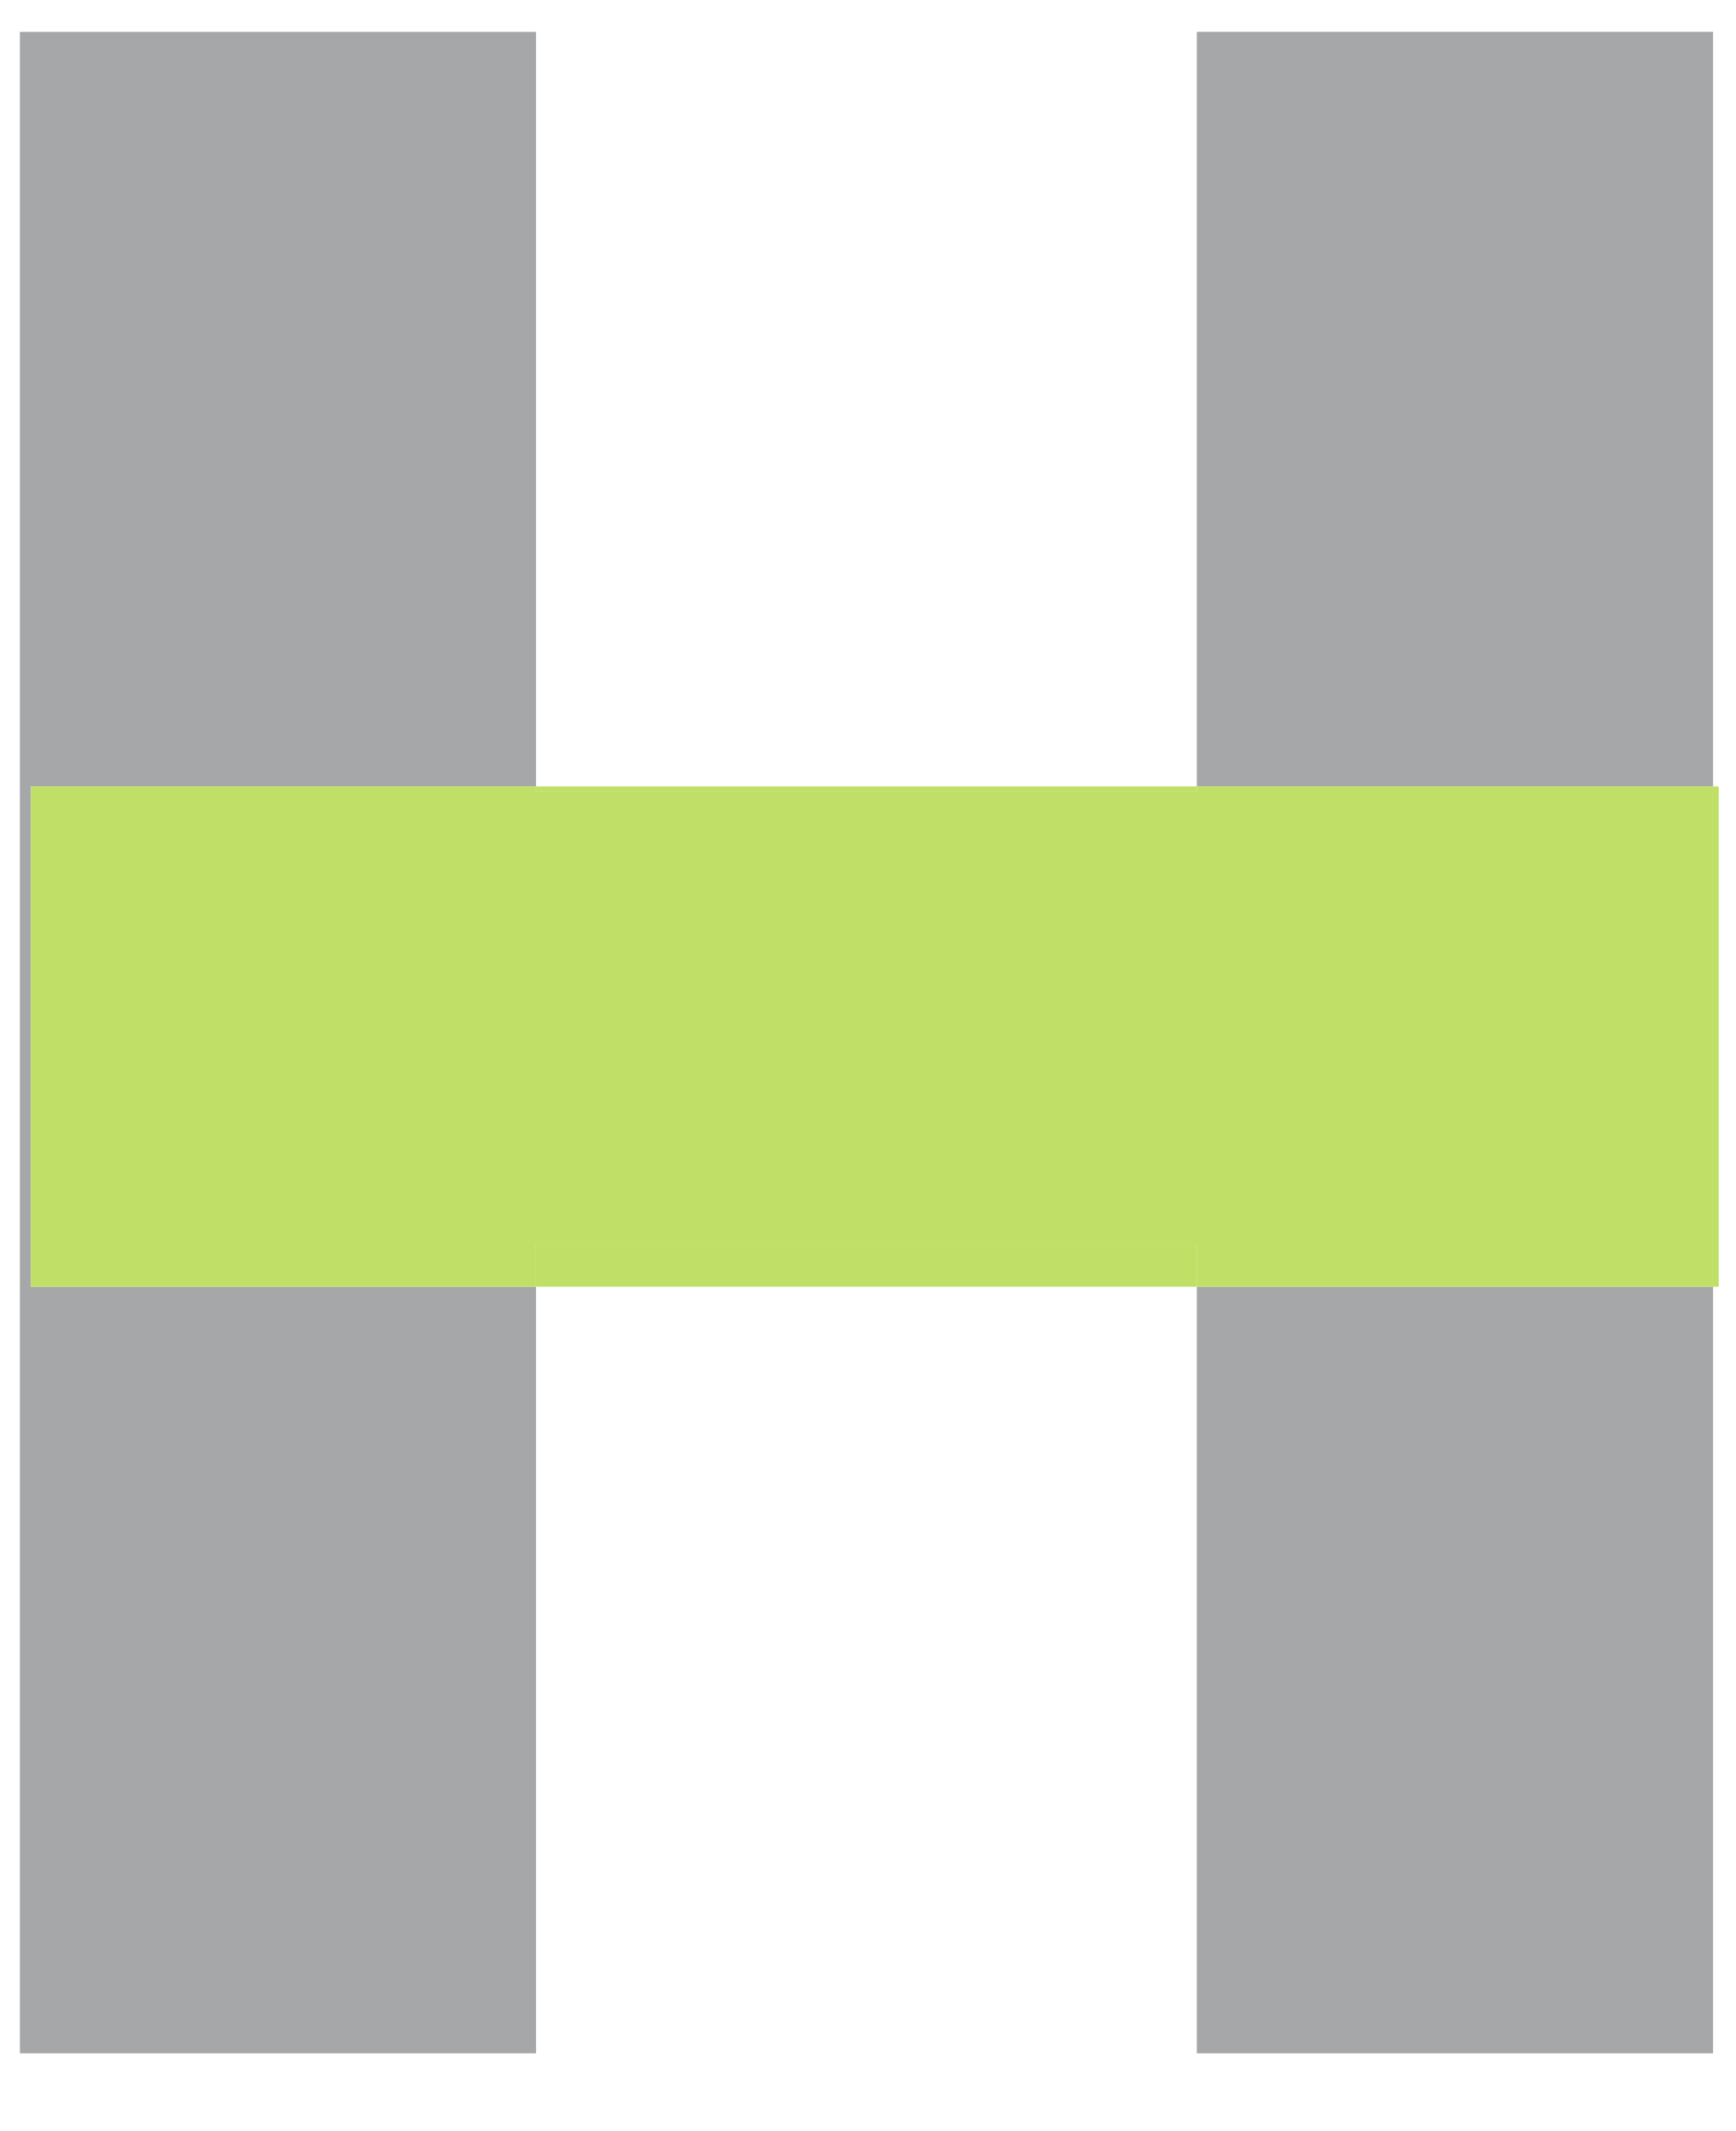 <?xml version="1.0" encoding="UTF-8"?> <svg xmlns="http://www.w3.org/2000/svg" width="22" height="27" viewBox="0 0 22 27" fill="none"> <path d="M21.709 0.403H15.167V9.964H21.709V0.403Z" fill="#A5A7A9"></path> <path d="M0.392 9.964H6.793V0.404H0.252V26.014H6.793V16.302H0.392V9.964Z" fill="#A5A7A9"></path> <path d="M15.167 26.014H21.709V16.302H15.167V26.014Z" fill="#A5A7A9"></path> <path d="M6.792 16.302H15.168V15.77H6.792V16.302Z" fill="#C0DF67"></path> <path d="M15.167 9.964H6.792V10.025H15.167V9.964Z" fill="#C0DF67"></path> <path d="M21.709 16.302H21.781V9.964H21.709V16.302Z" fill="#C0DF67"></path> <path d="M15.167 9.964V10.025H6.792V9.964H0.392V16.302H6.792V15.77H15.167V16.302H21.709V9.964H15.167Z" fill="#C0DF67"></path> </svg> 